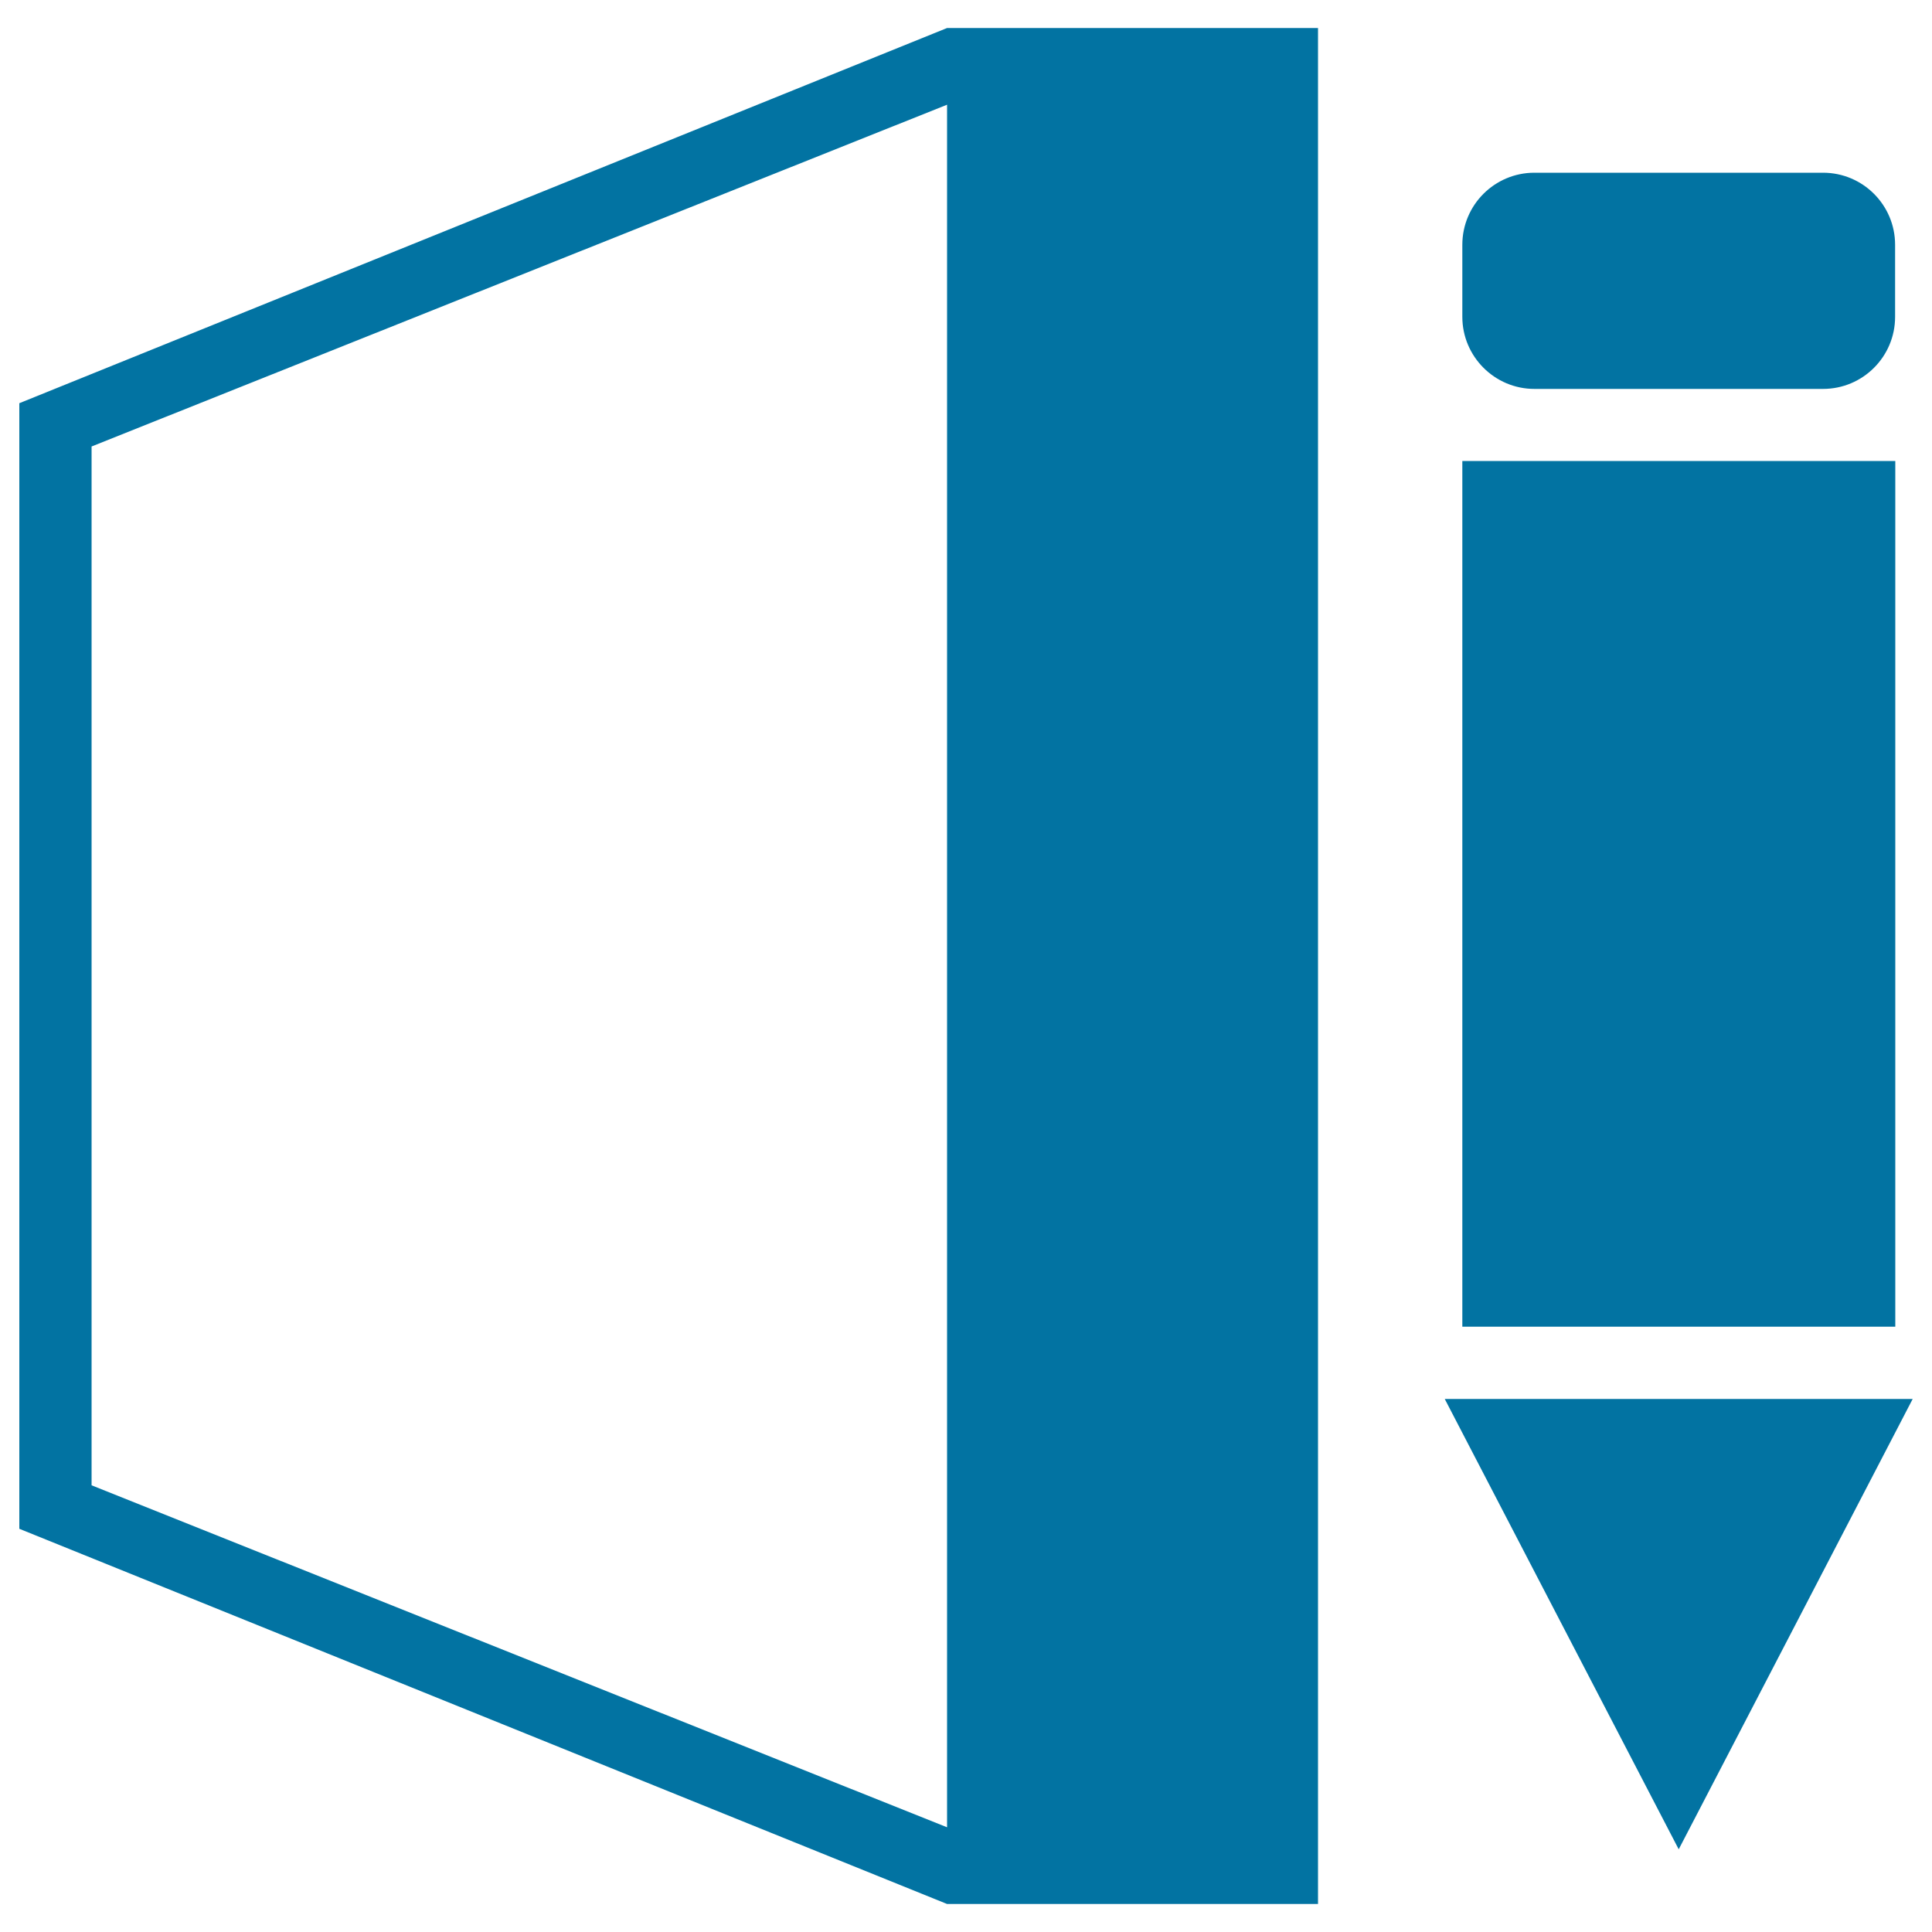 <svg xmlns="http://www.w3.org/2000/svg" viewBox="0 0 1000 1000" style="fill:#0273a2">
<title>Longitudinal Section Analysis SVG icon</title>
<path d="M747.8,724.1l121.1,233.1L990,724.1H747.8z M794.2,201.3h149.4c20.6,0,37.3-16.7,37.3-37.3v-37.3c0-20.6-16.7-37.3-37.3-37.3H794.2c-20.6,0-37.3,16.7-37.3,37.3v37.3C756.9,184.5,773.6,201.3,794.2,201.3z M10,208.7v582.6l480.2,194.2h192V14.5h-192L10,208.7z M490.2,945.8l-442.8-177V231.1L490.2,54.2V945.8z M981,238.6H756.9v448.1H981V238.6z"/>
</svg>